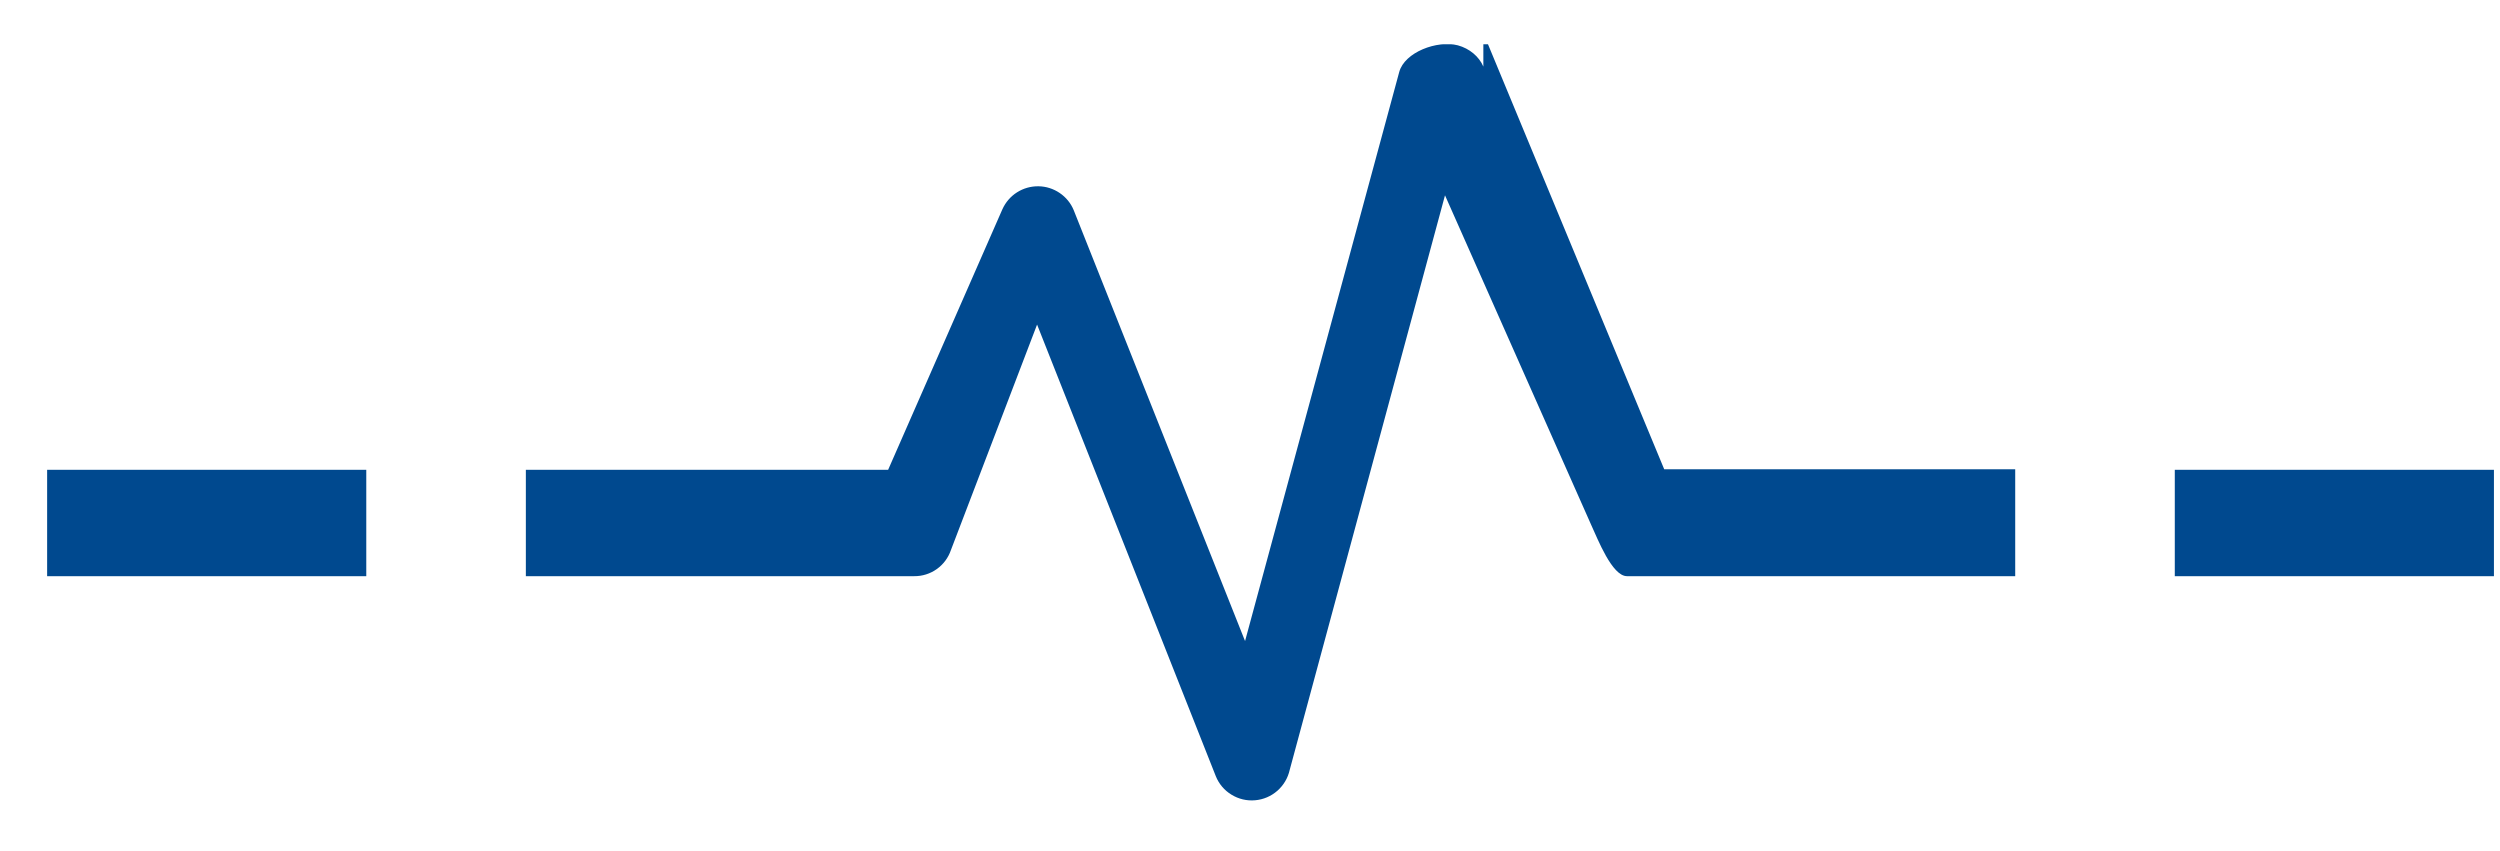 <svg xmlns="http://www.w3.org/2000/svg" width="47" height="16" viewBox="0 0 47 16" fill="none"><g clip-path="url(#clip0_342_392)"><path d="M9.886 8.832H16.697L18.846 3.932C18.905 3.802 19 3.692 19.12 3.616C19.241 3.539 19.381 3.5 19.523 3.502C19.666 3.504 19.804 3.548 19.922 3.628C20.04 3.708 20.132 3.82 20.186 3.952L23.407 12.052L26.306 1.352C26.407 0.982 27.017 0.752 27.407 0.852C27.627 0.912 27.806 1.062 27.887 1.252V0.622L31.287 8.822H37.886V10.832H30.587C30.306 10.832 30.037 10.132 29.916 9.872L27.166 3.672L24.247 14.472C24.213 14.625 24.133 14.762 24.015 14.866C23.898 14.969 23.751 15.032 23.596 15.045C23.44 15.059 23.285 15.022 23.152 14.94C23.018 14.859 22.915 14.737 22.857 14.592L19.497 6.102L17.877 10.342C17.828 10.486 17.735 10.611 17.611 10.699C17.487 10.787 17.338 10.834 17.186 10.832H9.886V8.832Z" fill="#00498F"></path><path d="M0.886 8.832H6.886V10.832H0.886V8.832Z" fill="#00498F"></path><path d="M40.886 8.832H46.886V10.832H40.886V8.832Z" fill="#00498F"></path></g><defs><clipPath id="clip0_342_392"><rect width="46" height="15" fill="white" transform="translate(0.886 0.832)"></rect></clipPath></defs></svg>